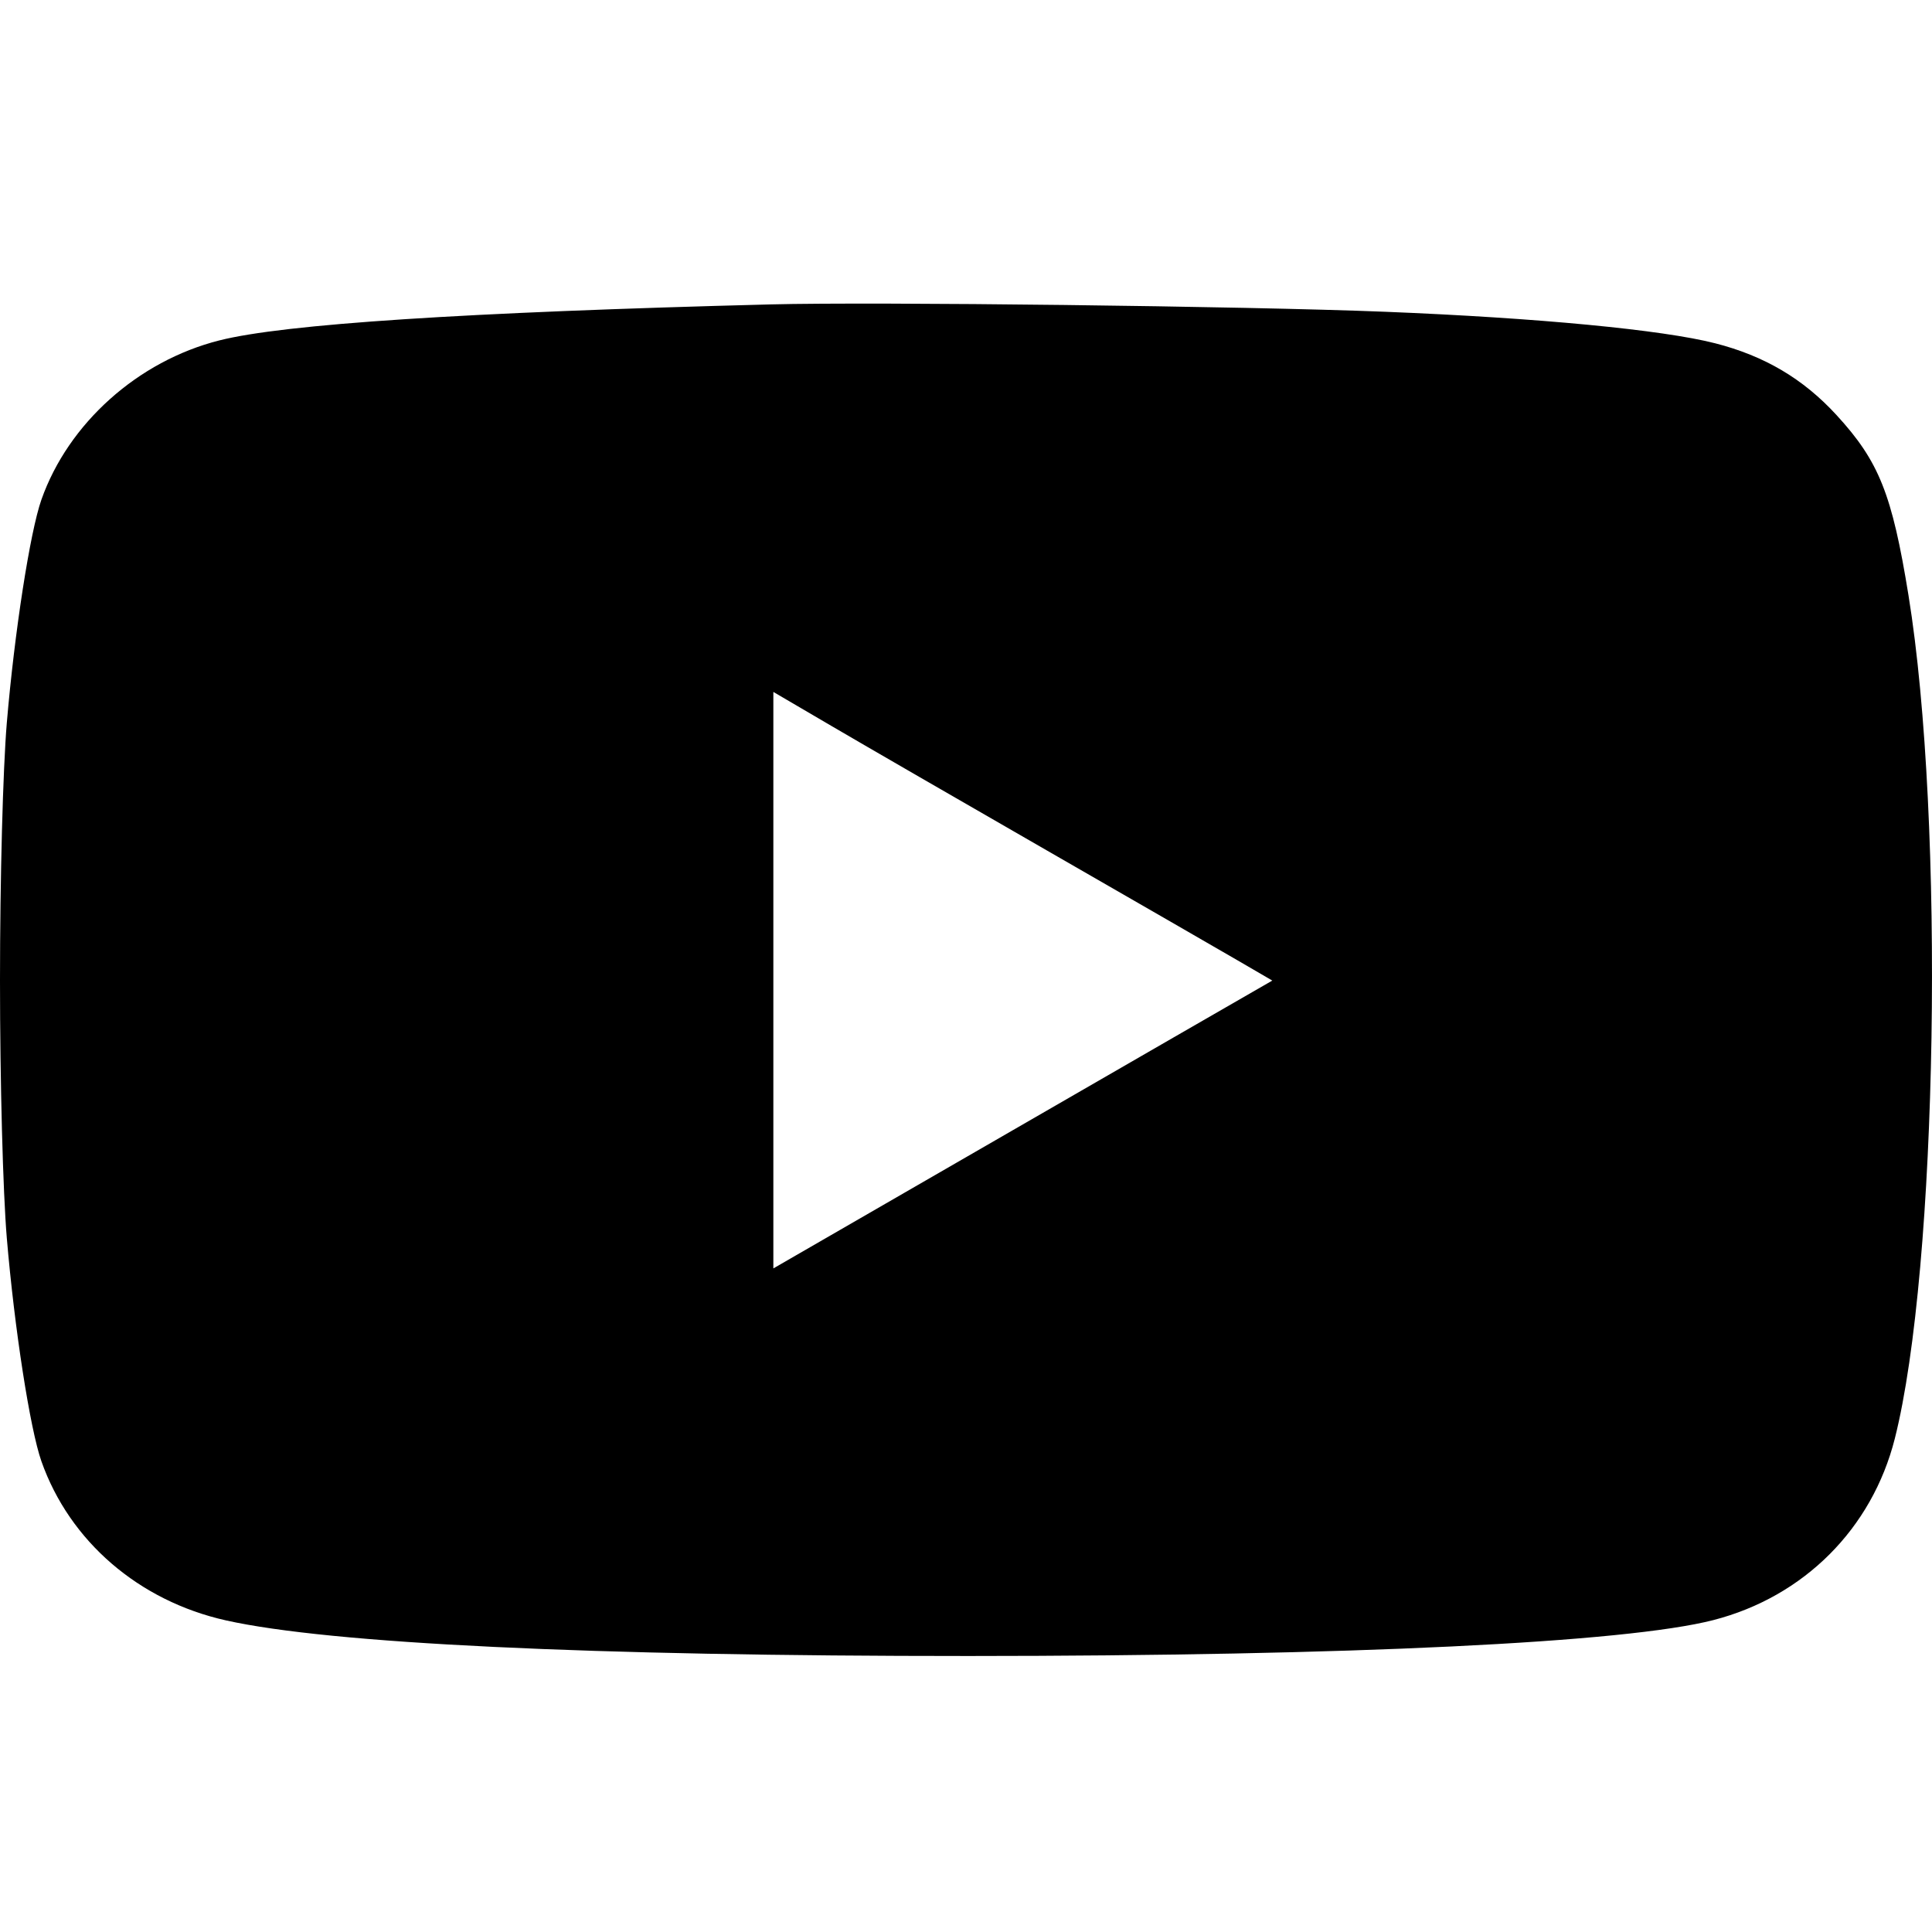<svg width="70" height="70" viewBox="0 0 70 70" fill="none" xmlns="http://www.w3.org/2000/svg">
<path fill-rule="evenodd" clip-rule="evenodd" d="M27.926 11.029C16.811 11.315 10.292 11.741 7.946 12.334C4.998 13.08 2.478 15.335 1.501 18.102C1.089 19.27 0.524 22.912 0.247 26.189C0.106 27.864 0 31.85 0 35.524C0 39.199 0.106 43.185 0.247 44.86C0.524 48.137 1.089 51.779 1.501 52.947C2.524 55.844 5.029 58.004 8.187 58.71C11.951 59.551 21.363 60.002 35.096 60C48.932 59.997 58.901 59.517 62.078 58.699C65.36 57.854 67.829 55.383 68.653 52.121C70.21 45.954 70.473 29.734 69.148 21.568C68.553 17.898 68.08 16.715 66.541 15.039C65.334 13.724 63.932 12.895 62.144 12.438C60.229 11.948 55.724 11.518 50.191 11.296C45.122 11.093 31.689 10.932 27.926 11.029ZM37.926 30.811C41.039 32.602 44.152 34.395 44.842 34.797L46.098 35.528L42.501 37.6C40.523 38.741 36.455 41.087 33.462 42.816L28.02 45.957V35.514V25.07L30.143 26.313C31.31 26.997 34.813 29.021 37.926 30.811Z" fill="black"/>
</svg>
